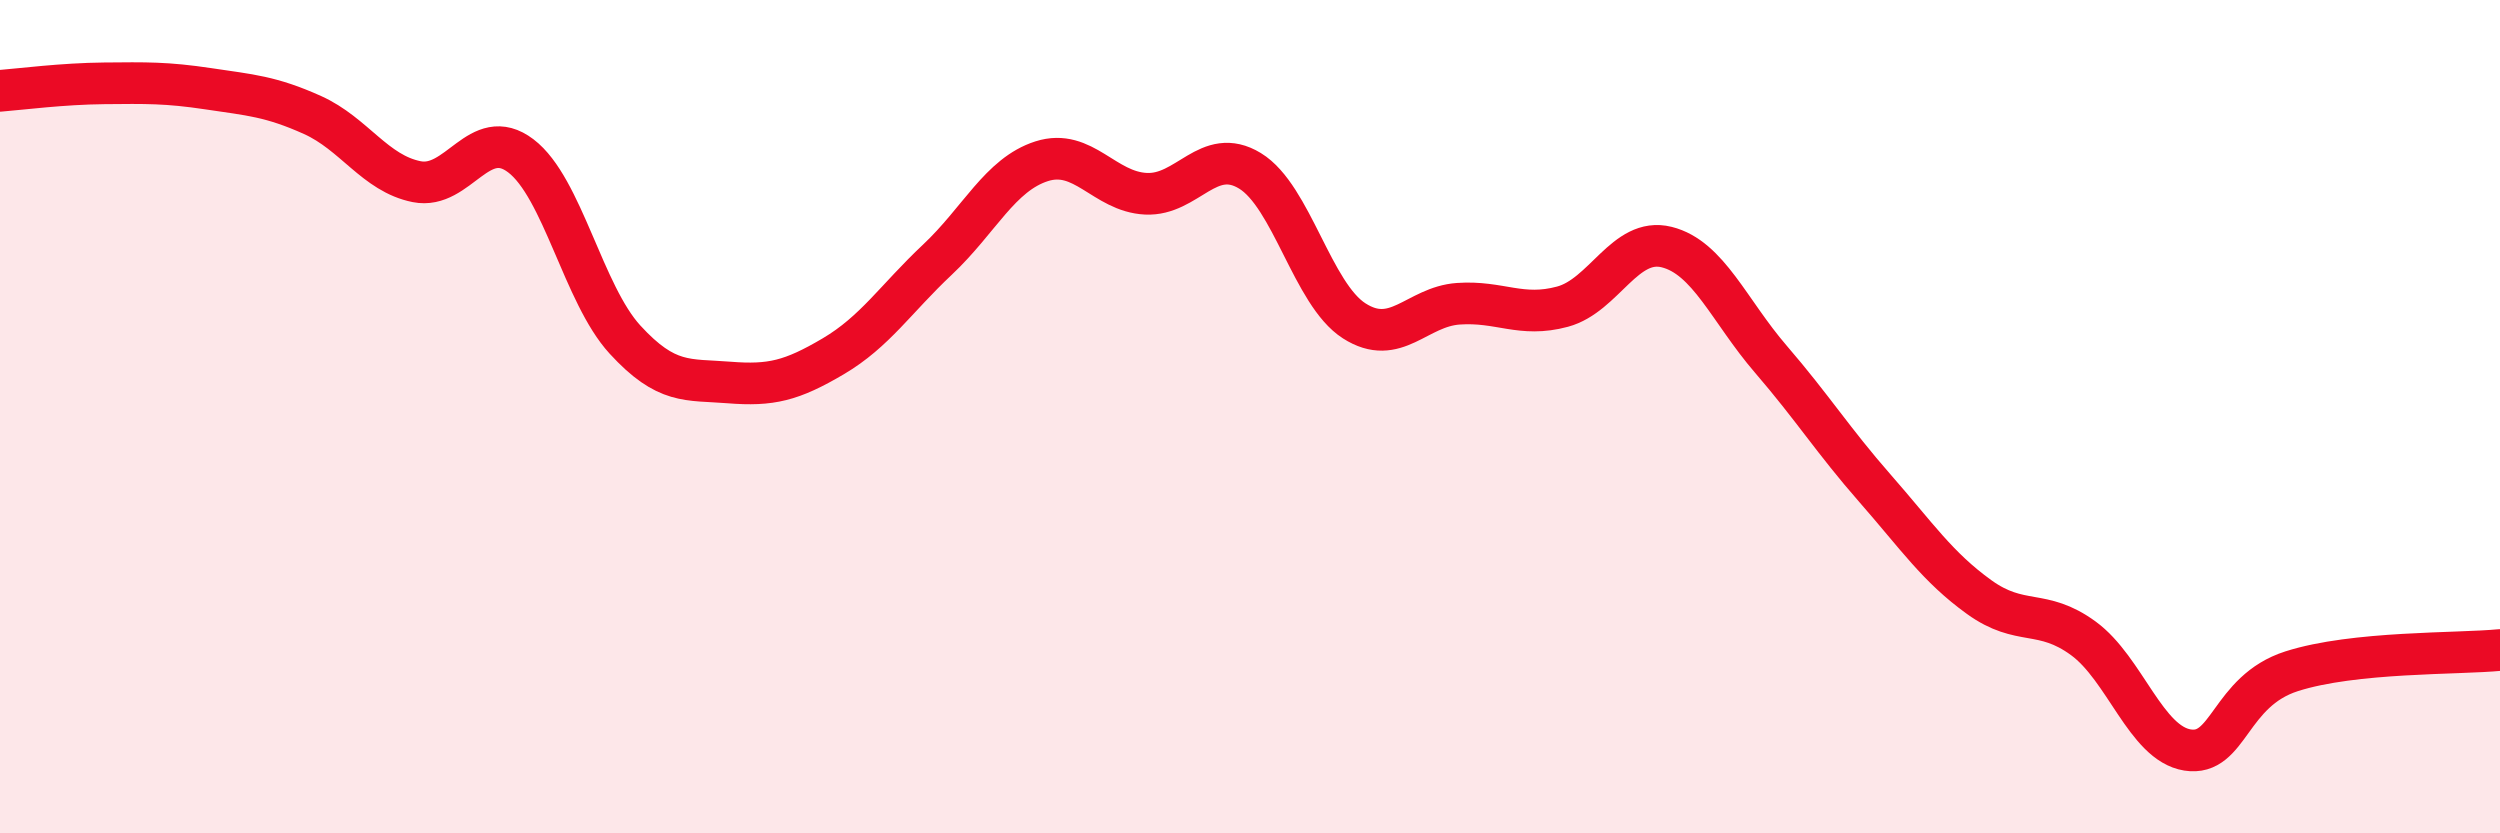 
    <svg width="60" height="20" viewBox="0 0 60 20" xmlns="http://www.w3.org/2000/svg">
      <path
        d="M 0,2.18 C 0.5,2.14 1.5,2.01 2.5,2 C 3.5,1.99 4,1.98 5,2.13 C 6,2.28 6.5,2.31 7.5,2.76 C 8.5,3.21 9,4.16 10,4.36 C 11,4.56 11.5,2.98 12.5,3.74 C 13.5,4.5 14,7.06 15,8.15 C 16,9.24 16.5,9.1 17.5,9.18 C 18.5,9.26 19,9.14 20,8.55 C 21,7.96 21.5,7.17 22.5,6.23 C 23.5,5.29 24,4.19 25,3.87 C 26,3.55 26.5,4.6 27.5,4.65 C 28.5,4.7 29,3.49 30,4.1 C 31,4.71 31.5,7.06 32.5,7.7 C 33.5,8.34 34,7.36 35,7.29 C 36,7.22 36.5,7.63 37.5,7.36 C 38.5,7.09 39,5.68 40,5.93 C 41,6.18 41.5,7.46 42.5,8.62 C 43.5,9.78 44,10.58 45,11.72 C 46,12.86 46.5,13.61 47.5,14.33 C 48.5,15.05 49,14.59 50,15.32 C 51,16.05 51.5,17.84 52.5,18 C 53.5,18.16 53.5,16.59 55,16.11 C 56.5,15.63 59,15.7 60,15.6L60 20L0 20Z"
        fill="#EB0A25"
        opacity="0.1"
        stroke-linecap="round"
        stroke-linejoin="round"
      />
      <path
        d="M 0,2.18 C 0.5,2.14 1.5,2.01 2.5,2 C 3.5,1.99 4,1.98 5,2.13 C 6,2.28 6.5,2.31 7.5,2.76 C 8.5,3.21 9,4.16 10,4.36 C 11,4.56 11.5,2.98 12.5,3.74 C 13.5,4.5 14,7.06 15,8.15 C 16,9.24 16.5,9.1 17.5,9.18 C 18.5,9.26 19,9.14 20,8.55 C 21,7.96 21.5,7.17 22.5,6.23 C 23.5,5.29 24,4.19 25,3.87 C 26,3.55 26.5,4.6 27.5,4.65 C 28.5,4.7 29,3.49 30,4.1 C 31,4.71 31.5,7.06 32.5,7.7 C 33.5,8.34 34,7.36 35,7.29 C 36,7.22 36.5,7.63 37.5,7.36 C 38.5,7.09 39,5.68 40,5.93 C 41,6.18 41.5,7.46 42.5,8.62 C 43.5,9.78 44,10.58 45,11.72 C 46,12.86 46.5,13.61 47.5,14.33 C 48.5,15.05 49,14.59 50,15.32 C 51,16.05 51.5,17.84 52.5,18 C 53.5,18.16 53.5,16.59 55,16.11 C 56.5,15.63 59,15.7 60,15.6"
        stroke="#EB0A25"
        stroke-width="1"
        fill="none"
        stroke-linecap="round"
        stroke-linejoin="round"
      />
    </svg>
  